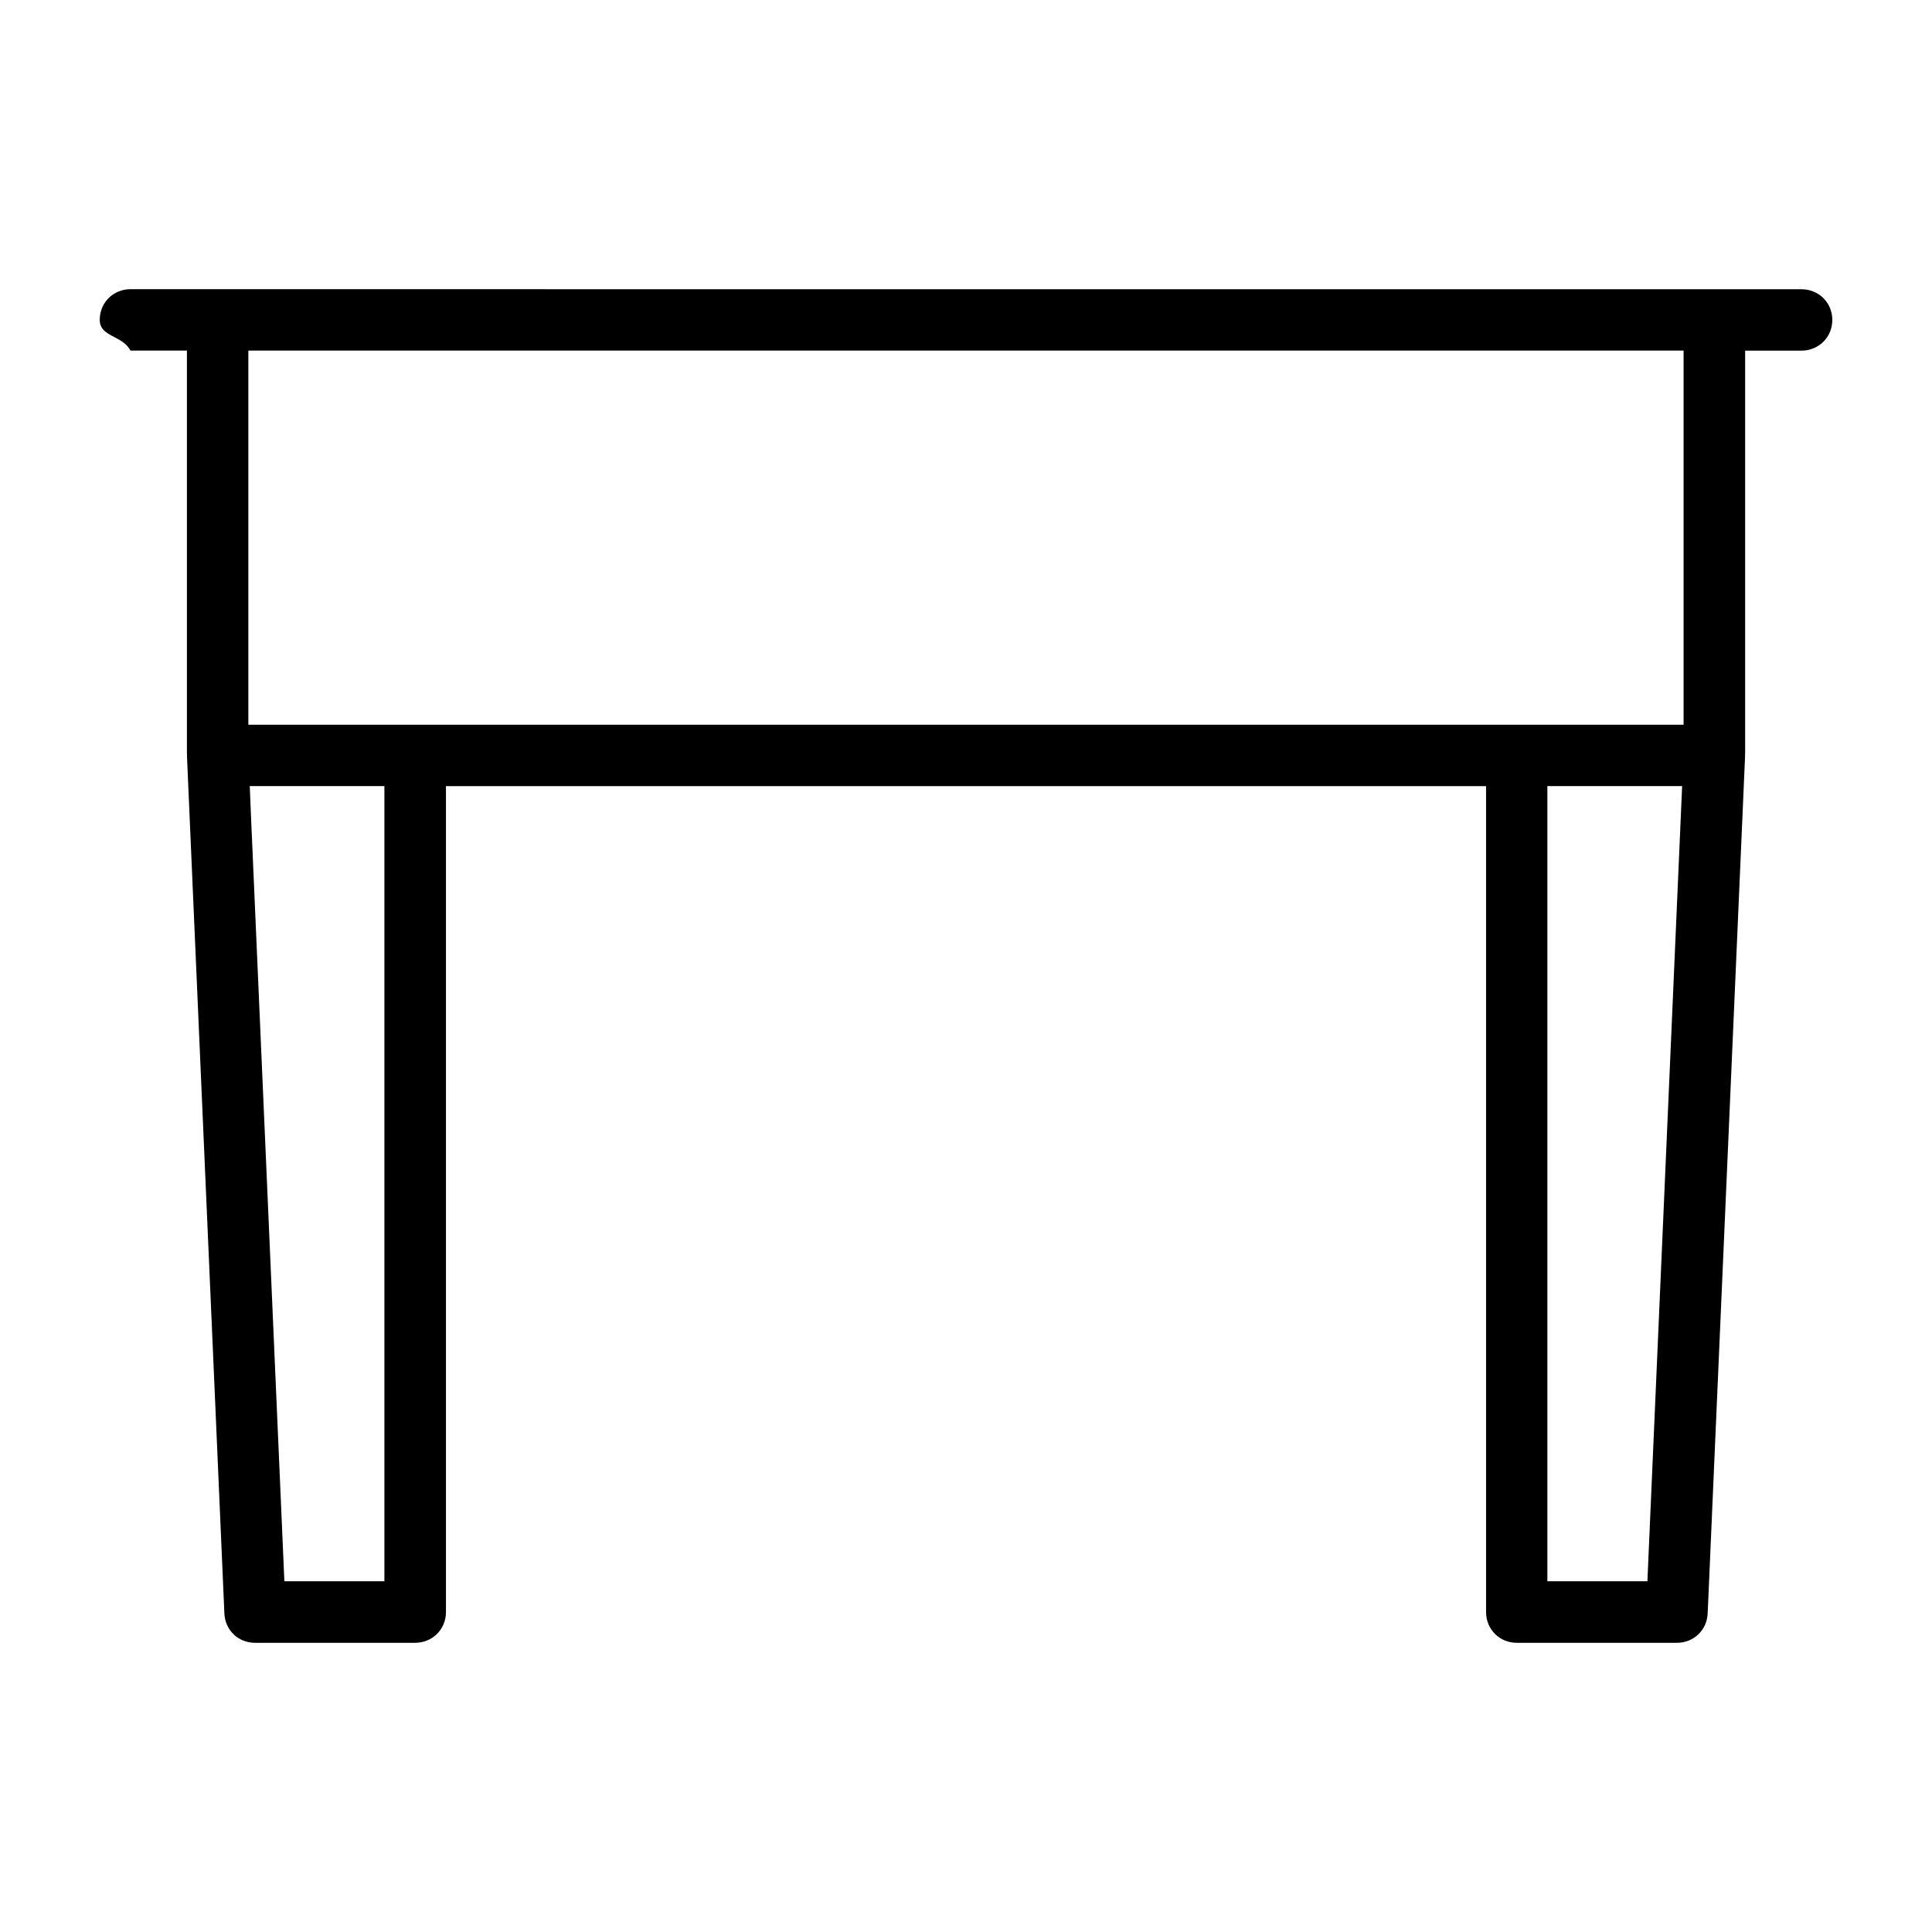<?xml version="1.0" encoding="UTF-8"?>
<!-- The Best Svg Icon site in the world: iconSvg.co, Visit us! https://iconsvg.co -->
<svg fill="#000000" width="800px" height="800px" version="1.1" viewBox="144 144 512 512" xmlns="http://www.w3.org/2000/svg">
 <path d="m178.57 220.64c-4.562 0-8.137 3.555-8.137 8.137 0 4.578 6.059 4.047 8.137 8.137h14.965v107.31c0-0.992 0.031-0.918 0.031 0.297v0.207l9.898 226.85c0.191 4.43 3.676 7.781 8.105 7.781h42.453c4.562 0 8.164-3.57 8.164-8.137v-218.88h275.64v218.88c0 4.562 3.555 8.137 8.137 8.137h42.453c4.43 0 7.941-3.363 8.137-7.781l9.898-226.85v-0.18c0-1.379 0.031-1.32 0.031-0.312v-107.31h14.938c4.562 0 8.164-3.57 8.164-8.137 0-4.562-3.57-8.137-8.164-8.137zm31.25 16.273h380.35v99.148h-380.35zm0.371 115.41h35.68v210.73h-26.508l-8.922-204.53zm343.88 0h35.711l-9.203 210.73h-26.508z"/>
</svg>